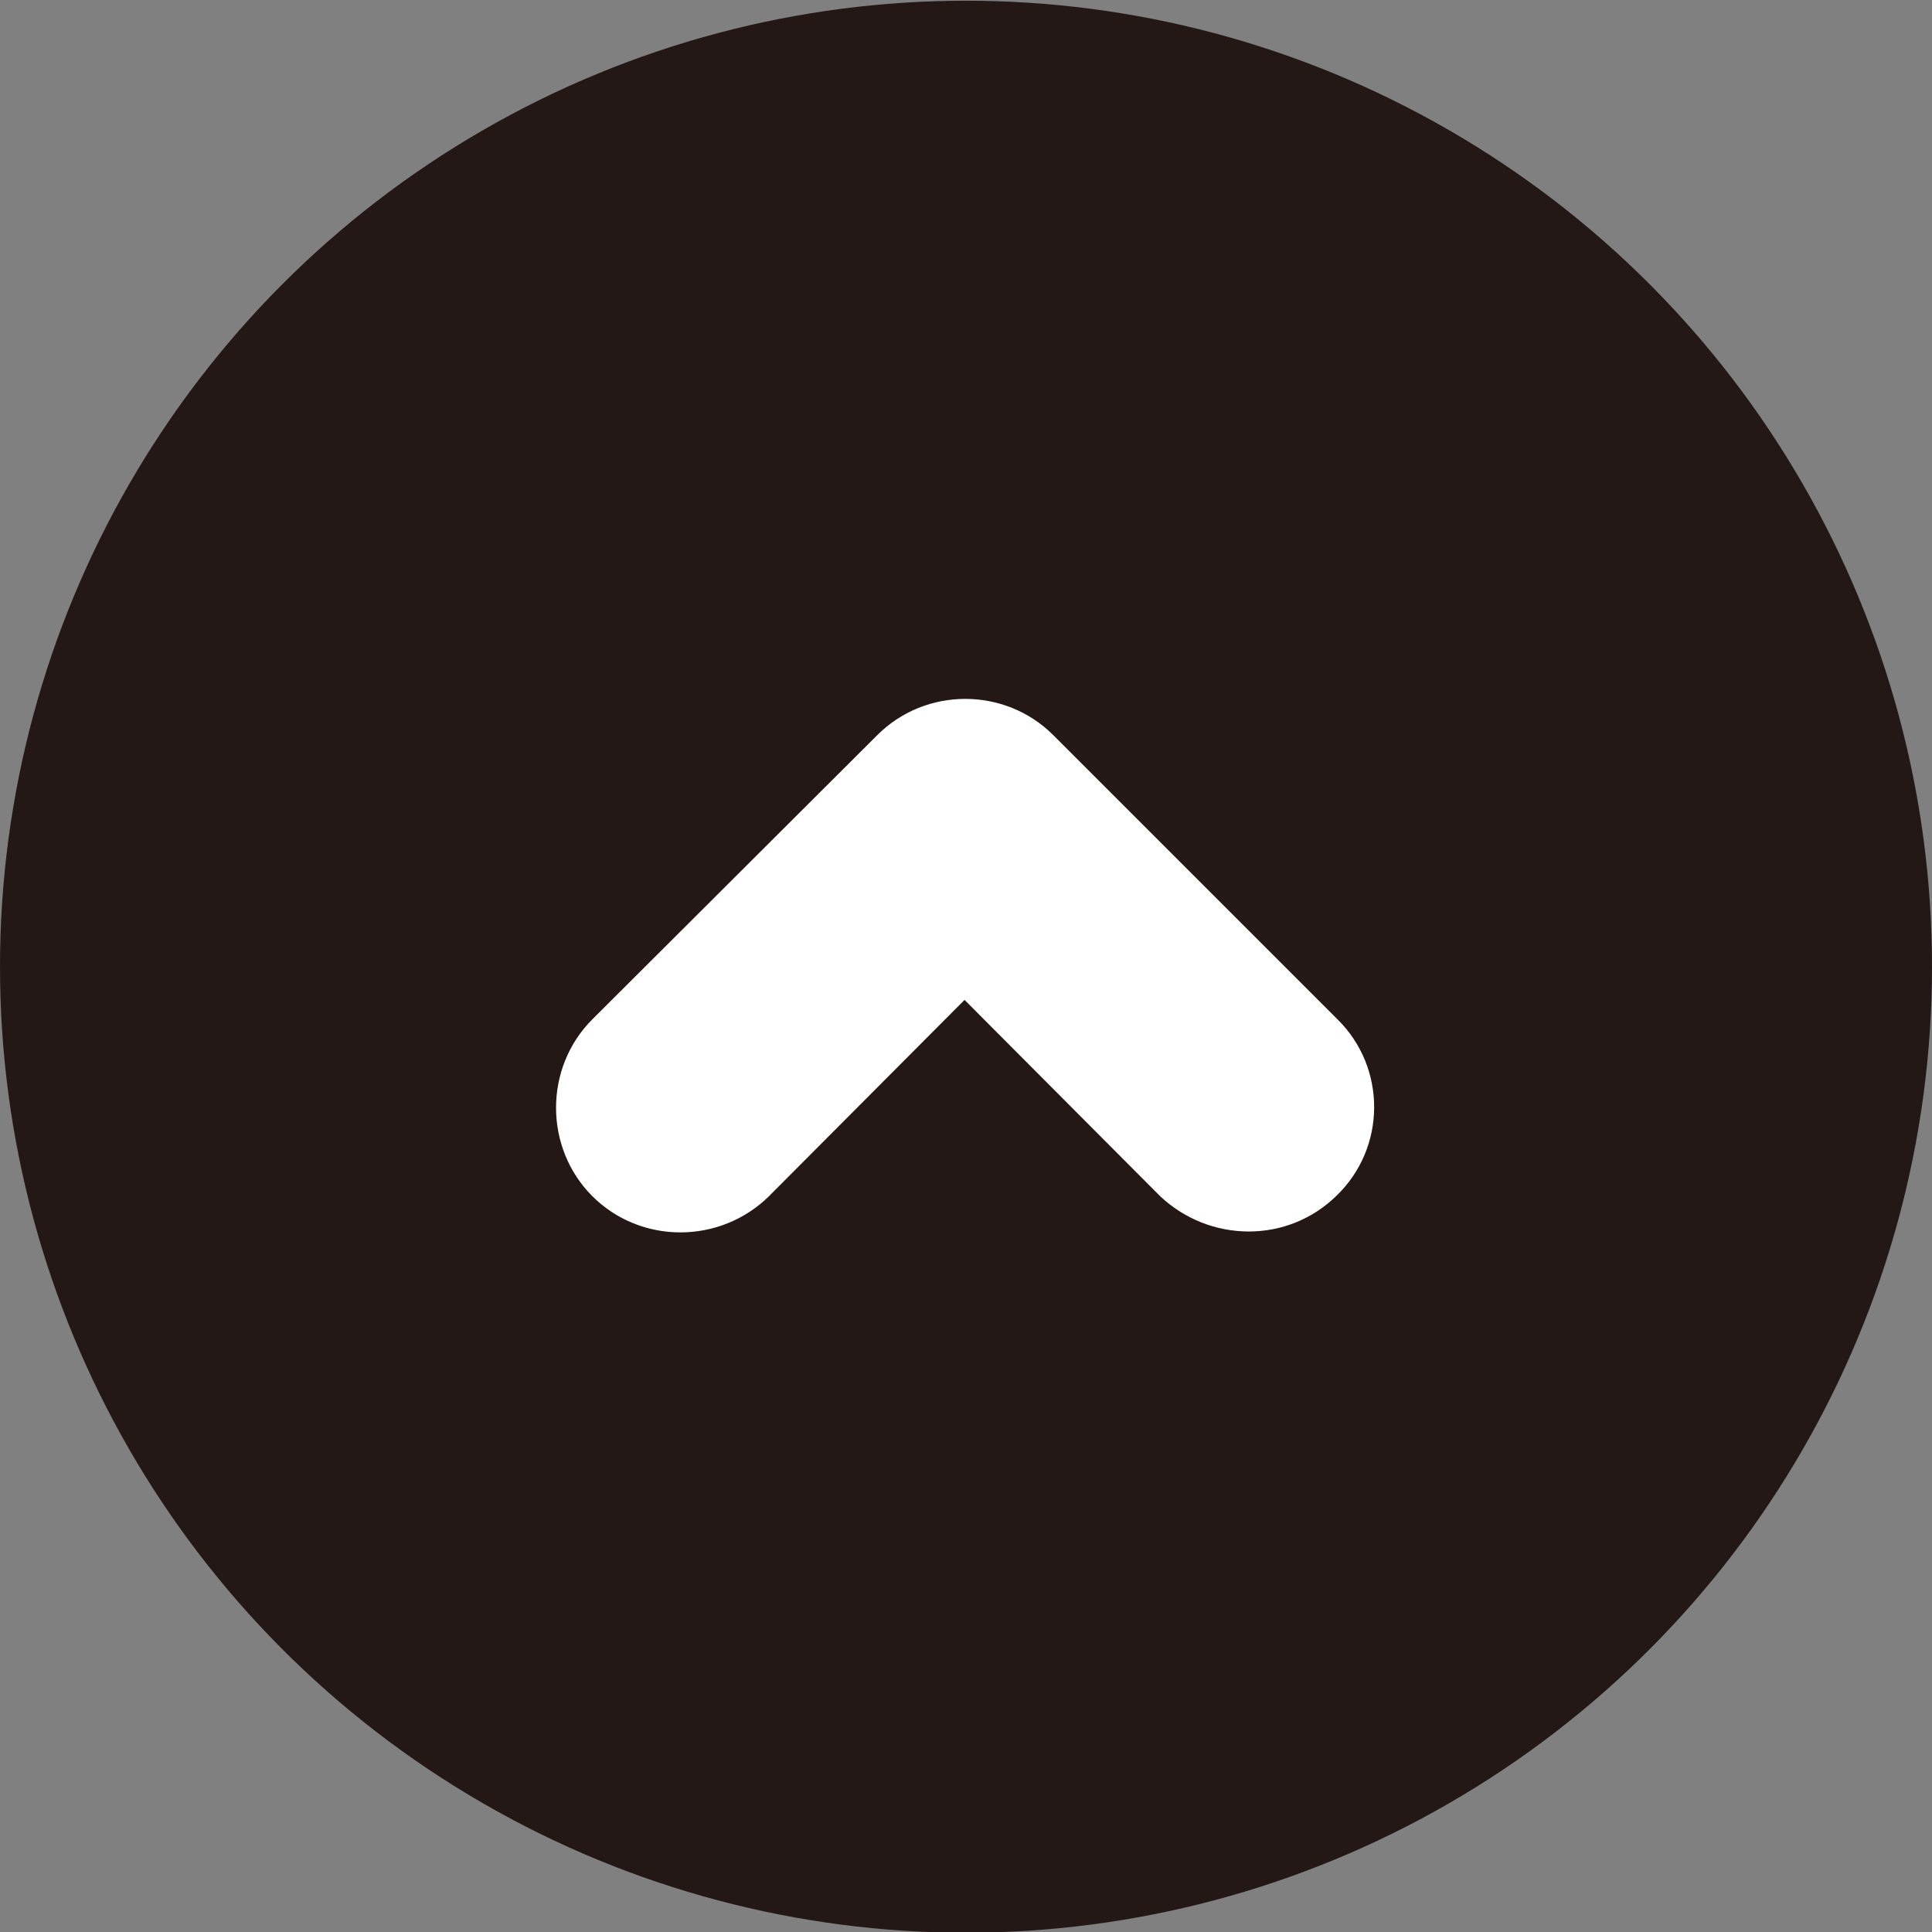<?xml version="1.0" encoding="utf-8"?>
<!-- Generator: Adobe Illustrator 16.0.3, SVG Export Plug-In . SVG Version: 6.00 Build 0)  -->
<!DOCTYPE svg PUBLIC "-//W3C//DTD SVG 1.1//EN" "http://www.w3.org/Graphics/SVG/1.1/DTD/svg11.dtd">
<svg version="1.1" id="レイヤー_1" xmlns="http://www.w3.org/2000/svg" xmlns:xlink="http://www.w3.org/1999/xlink" x="0px"
	 y="0px" width="2.678px" height="2.678px" viewBox="5.741 140.521 2.678 2.678" enable-background="new 5.741 140.521 2.678 2.678"
	 xml:space="preserve">
<rect x="5.741" y="140.521" width="2.678" height="2.678" fill="#808080" stroke="none"/>
<g id="レイヤー_1_1_">
</g>
<circle fill="#231815" cx="7.08" cy="141.861" r="1.339"/>
<path fill="#FFFFFF" enable-background="new    " d="M7.595,141.934l-0.394-0.394c-0.067-0.067-0.177-0.067-0.244,0l-0.395,0.394
	c-0.067,0.067-0.067,0.178,0,0.245s0.177,0.067,0.245,0l0.271-0.272l0.271,0.272c0.034,0.032,0.078,0.049,0.123,0.049
	s0.088-0.017,0.121-0.049C7.663,142.112,7.663,142.001,7.595,141.934z"/>
</svg>

